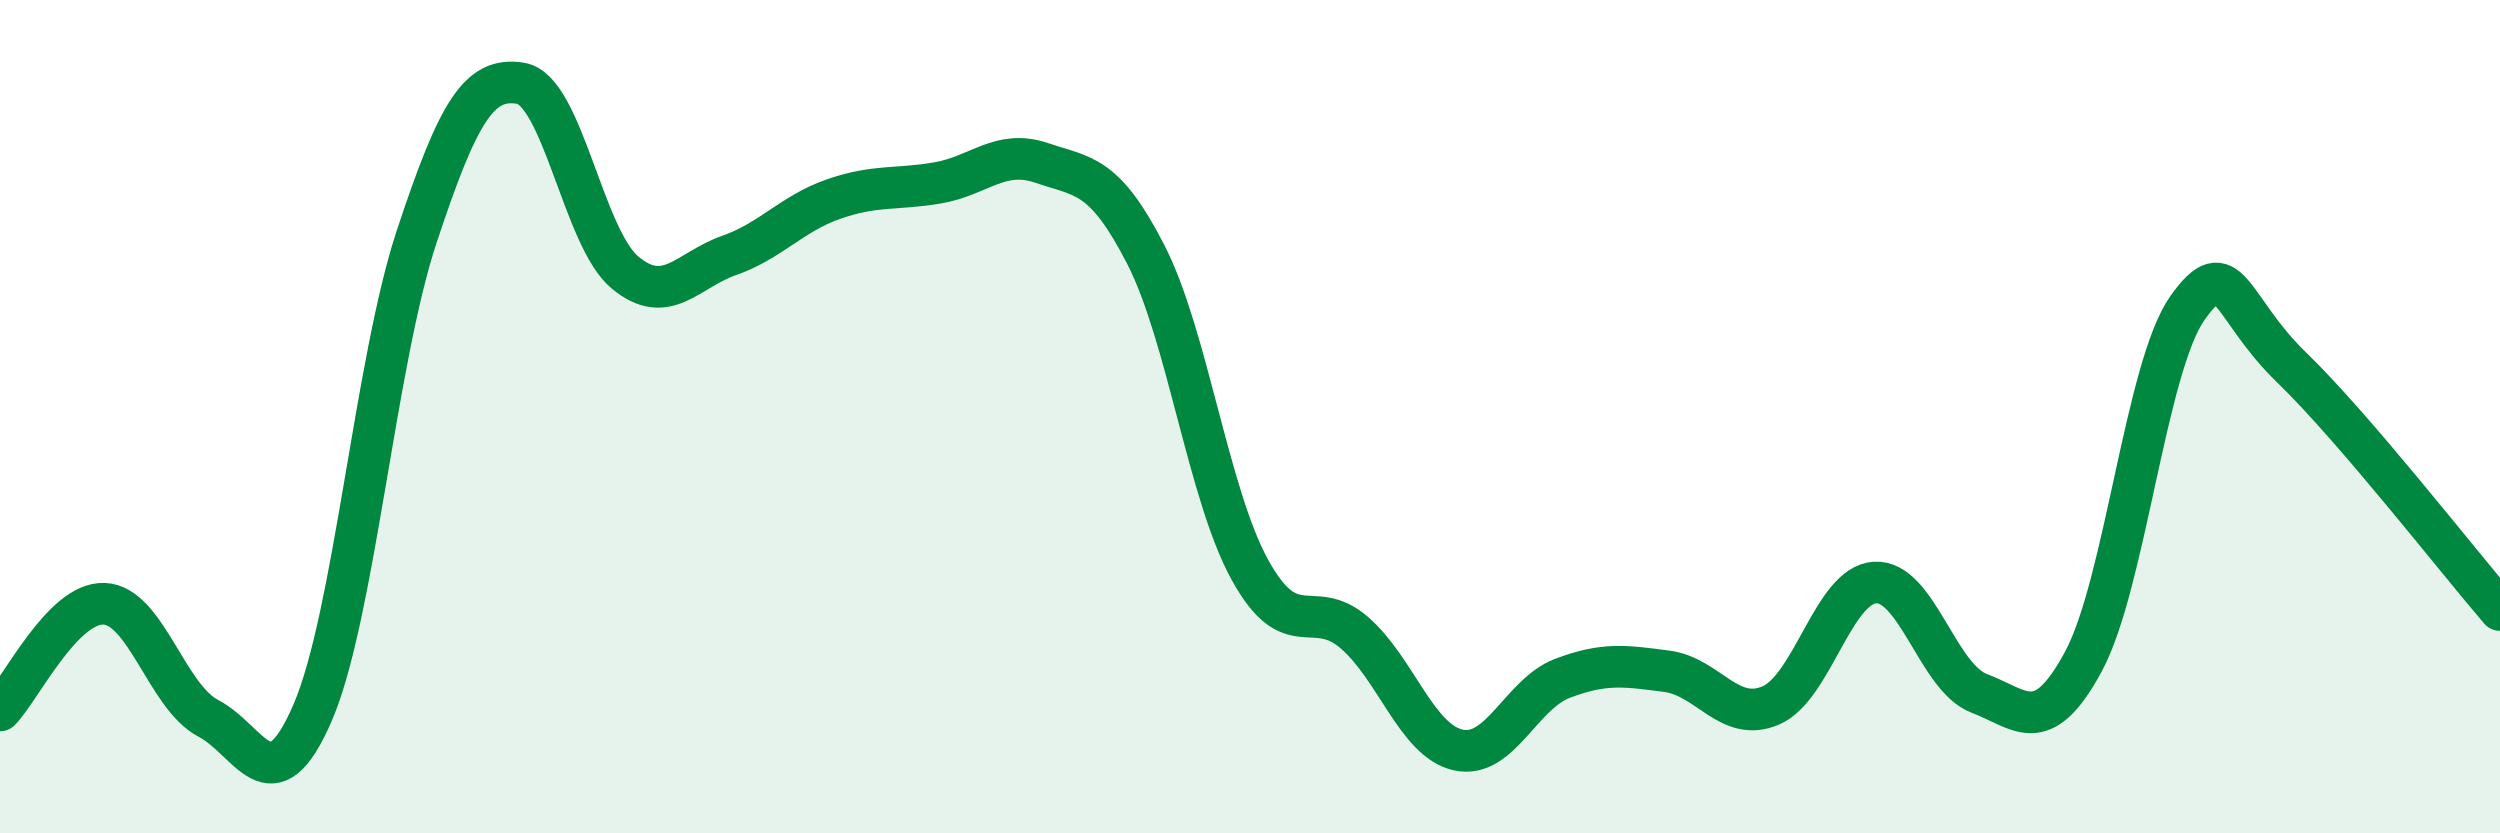 
    <svg width="60" height="20" viewBox="0 0 60 20" xmlns="http://www.w3.org/2000/svg">
      <path
        d="M 0,17.05 C 0.5,16.54 1.5,14.45 2.5,14.49 C 3.5,14.53 4,16.72 5,17.24 C 6,17.76 6.5,19.42 7.5,17.11 C 8.5,14.8 9,8.7 10,5.68 C 11,2.66 11.5,1.83 12.5,2 C 13.5,2.17 14,5.71 15,6.54 C 16,7.37 16.5,6.48 17.5,6.13 C 18.5,5.78 19,5.13 20,4.78 C 21,4.43 21.5,4.56 22.5,4.39 C 23.5,4.22 24,3.57 25,3.91 C 26,4.25 26.5,4.16 27.5,6.11 C 28.5,8.06 29,11.87 30,13.68 C 31,15.49 31.5,14.32 32.5,15.18 C 33.5,16.04 34,17.78 35,18 C 36,18.22 36.5,16.66 37.5,16.28 C 38.5,15.9 39,15.98 40,16.11 C 41,16.24 41.5,17.36 42.5,16.93 C 43.5,16.5 44,14.04 45,13.98 C 46,13.92 46.5,16.26 47.5,16.64 C 48.5,17.02 49,17.73 50,15.88 C 51,14.03 51.5,8.8 52.5,7.39 C 53.5,5.98 53.5,7.37 55,8.82 C 56.5,10.27 59,13.48 60,14.64L60 20L0 20Z"
        fill="#008740"
        opacity="0.1"
        stroke-linecap="round"
        stroke-linejoin="round"
      />
      <path
        d="M 0,17.05 C 0.5,16.54 1.5,14.45 2.5,14.49 C 3.5,14.53 4,16.72 5,17.24 C 6,17.76 6.5,19.42 7.5,17.11 C 8.5,14.8 9,8.7 10,5.68 C 11,2.66 11.5,1.83 12.5,2 C 13.5,2.17 14,5.71 15,6.54 C 16,7.37 16.5,6.48 17.5,6.13 C 18.5,5.78 19,5.13 20,4.78 C 21,4.43 21.5,4.56 22.5,4.39 C 23.5,4.22 24,3.57 25,3.91 C 26,4.25 26.5,4.16 27.5,6.11 C 28.5,8.06 29,11.87 30,13.68 C 31,15.49 31.5,14.32 32.5,15.18 C 33.5,16.04 34,17.78 35,18 C 36,18.22 36.5,16.66 37.5,16.28 C 38.5,15.9 39,15.98 40,16.11 C 41,16.24 41.5,17.36 42.5,16.93 C 43.5,16.5 44,14.04 45,13.98 C 46,13.92 46.5,16.26 47.5,16.64 C 48.5,17.02 49,17.73 50,15.88 C 51,14.03 51.5,8.8 52.5,7.39 C 53.5,5.98 53.5,7.37 55,8.82 C 56.5,10.27 59,13.48 60,14.64"
        stroke="#008740"
        stroke-width="1"
        fill="none"
        stroke-linecap="round"
        stroke-linejoin="round"
      />
    </svg>
  